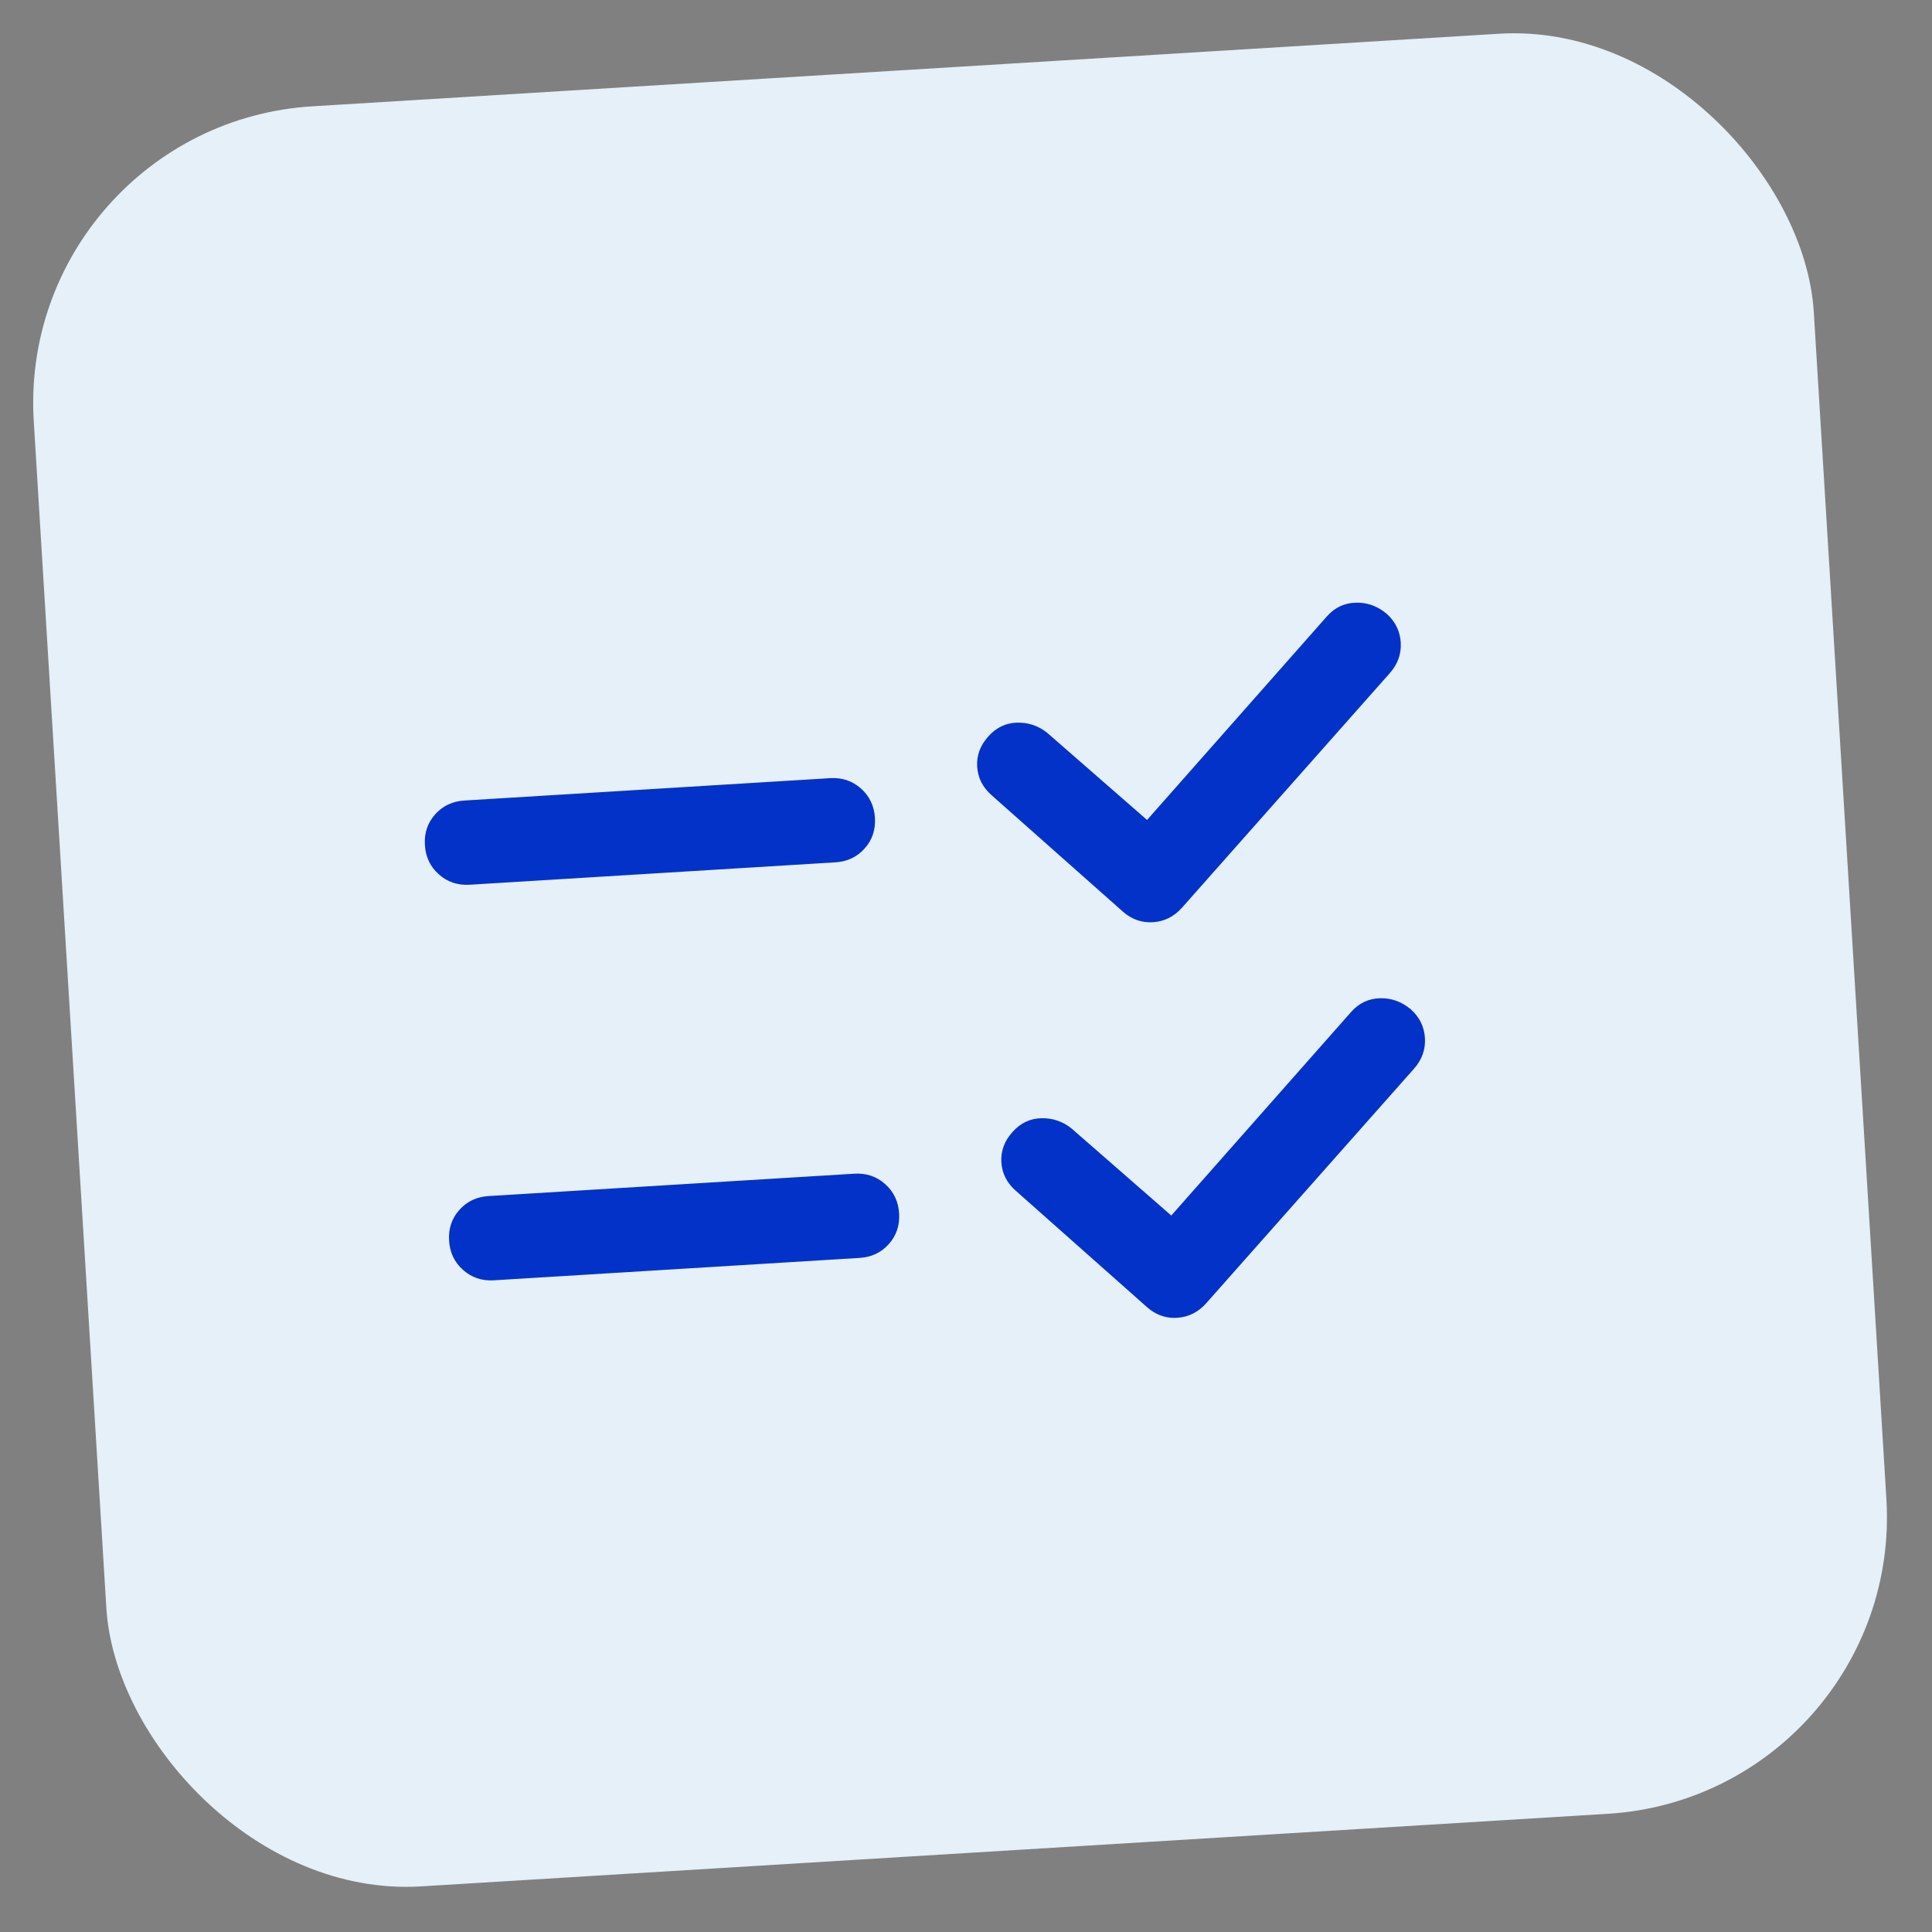<svg width="52" height="52" viewBox="0 0 52 52" fill="none" xmlns="http://www.w3.org/2000/svg">
<rect x="0" y="0" width="52" height="52" fill="#808080" stroke="none"/>
<rect x="0.42" y="3.35" width="48" height="48" rx="8" transform="rotate(-3.5 0.42 3.35)" fill="#E5F0F8"/>
<path d="M37.146 26.893C37.449 26.885 37.721 26.985 37.965 27.193L37.965 27.192C38.192 27.401 38.312 27.653 38.328 27.95C38.343 28.246 38.248 28.512 38.04 28.747L32.448 35.059C32.24 35.294 31.987 35.422 31.688 35.443C31.427 35.461 31.189 35.392 30.977 35.235L30.887 35.162L27.365 32.038L27.365 32.038C27.124 31.829 26.995 31.578 26.977 31.282C26.959 30.986 27.056 30.721 27.27 30.486L27.27 30.485C27.478 30.25 27.73 30.13 28.026 30.122C28.324 30.115 28.59 30.204 28.823 30.391L31.509 32.735L31.527 32.752L31.544 32.733L36.382 27.256C36.59 27.021 36.844 26.9 37.146 26.893ZM13.153 32.217L22.999 31.615C23.312 31.596 23.581 31.687 23.807 31.888C24.033 32.089 24.156 32.347 24.175 32.662C24.194 32.977 24.103 33.245 23.904 33.468C23.703 33.692 23.448 33.813 23.134 33.832L13.288 34.435C12.975 34.454 12.705 34.362 12.479 34.161C12.253 33.96 12.131 33.703 12.112 33.388C12.093 33.073 12.183 32.804 12.383 32.581C12.583 32.358 12.839 32.236 13.153 32.217ZM36.495 16.246C36.76 16.239 37.002 16.315 37.222 16.473L37.314 16.546C37.541 16.754 37.661 17.007 37.677 17.303C37.692 17.599 37.597 17.864 37.389 18.1L31.797 24.412C31.589 24.647 31.336 24.775 31.037 24.796C30.738 24.817 30.471 24.723 30.236 24.515L26.713 21.391C26.473 21.183 26.344 20.931 26.326 20.635C26.308 20.34 26.405 20.074 26.619 19.839C26.826 19.604 27.078 19.483 27.375 19.475C27.636 19.469 27.872 19.537 28.083 19.679L28.172 19.745L30.857 22.088L30.876 22.105L30.892 22.086L35.73 16.609C35.938 16.374 36.193 16.253 36.495 16.246ZM12.502 21.571L22.348 20.969C22.661 20.95 22.93 21.04 23.156 21.241C23.382 21.442 23.505 21.7 23.524 22.015C23.543 22.33 23.452 22.599 23.252 22.822C23.052 23.045 22.797 23.166 22.483 23.185L12.637 23.788C12.324 23.807 12.054 23.716 11.828 23.515C11.602 23.314 11.48 23.056 11.461 22.741C11.441 22.426 11.532 22.158 11.731 21.935C11.931 21.712 12.188 21.59 12.502 21.571Z" fill="#0332C9" stroke="#0332C9" stroke-width="0.05"/>
</svg>
